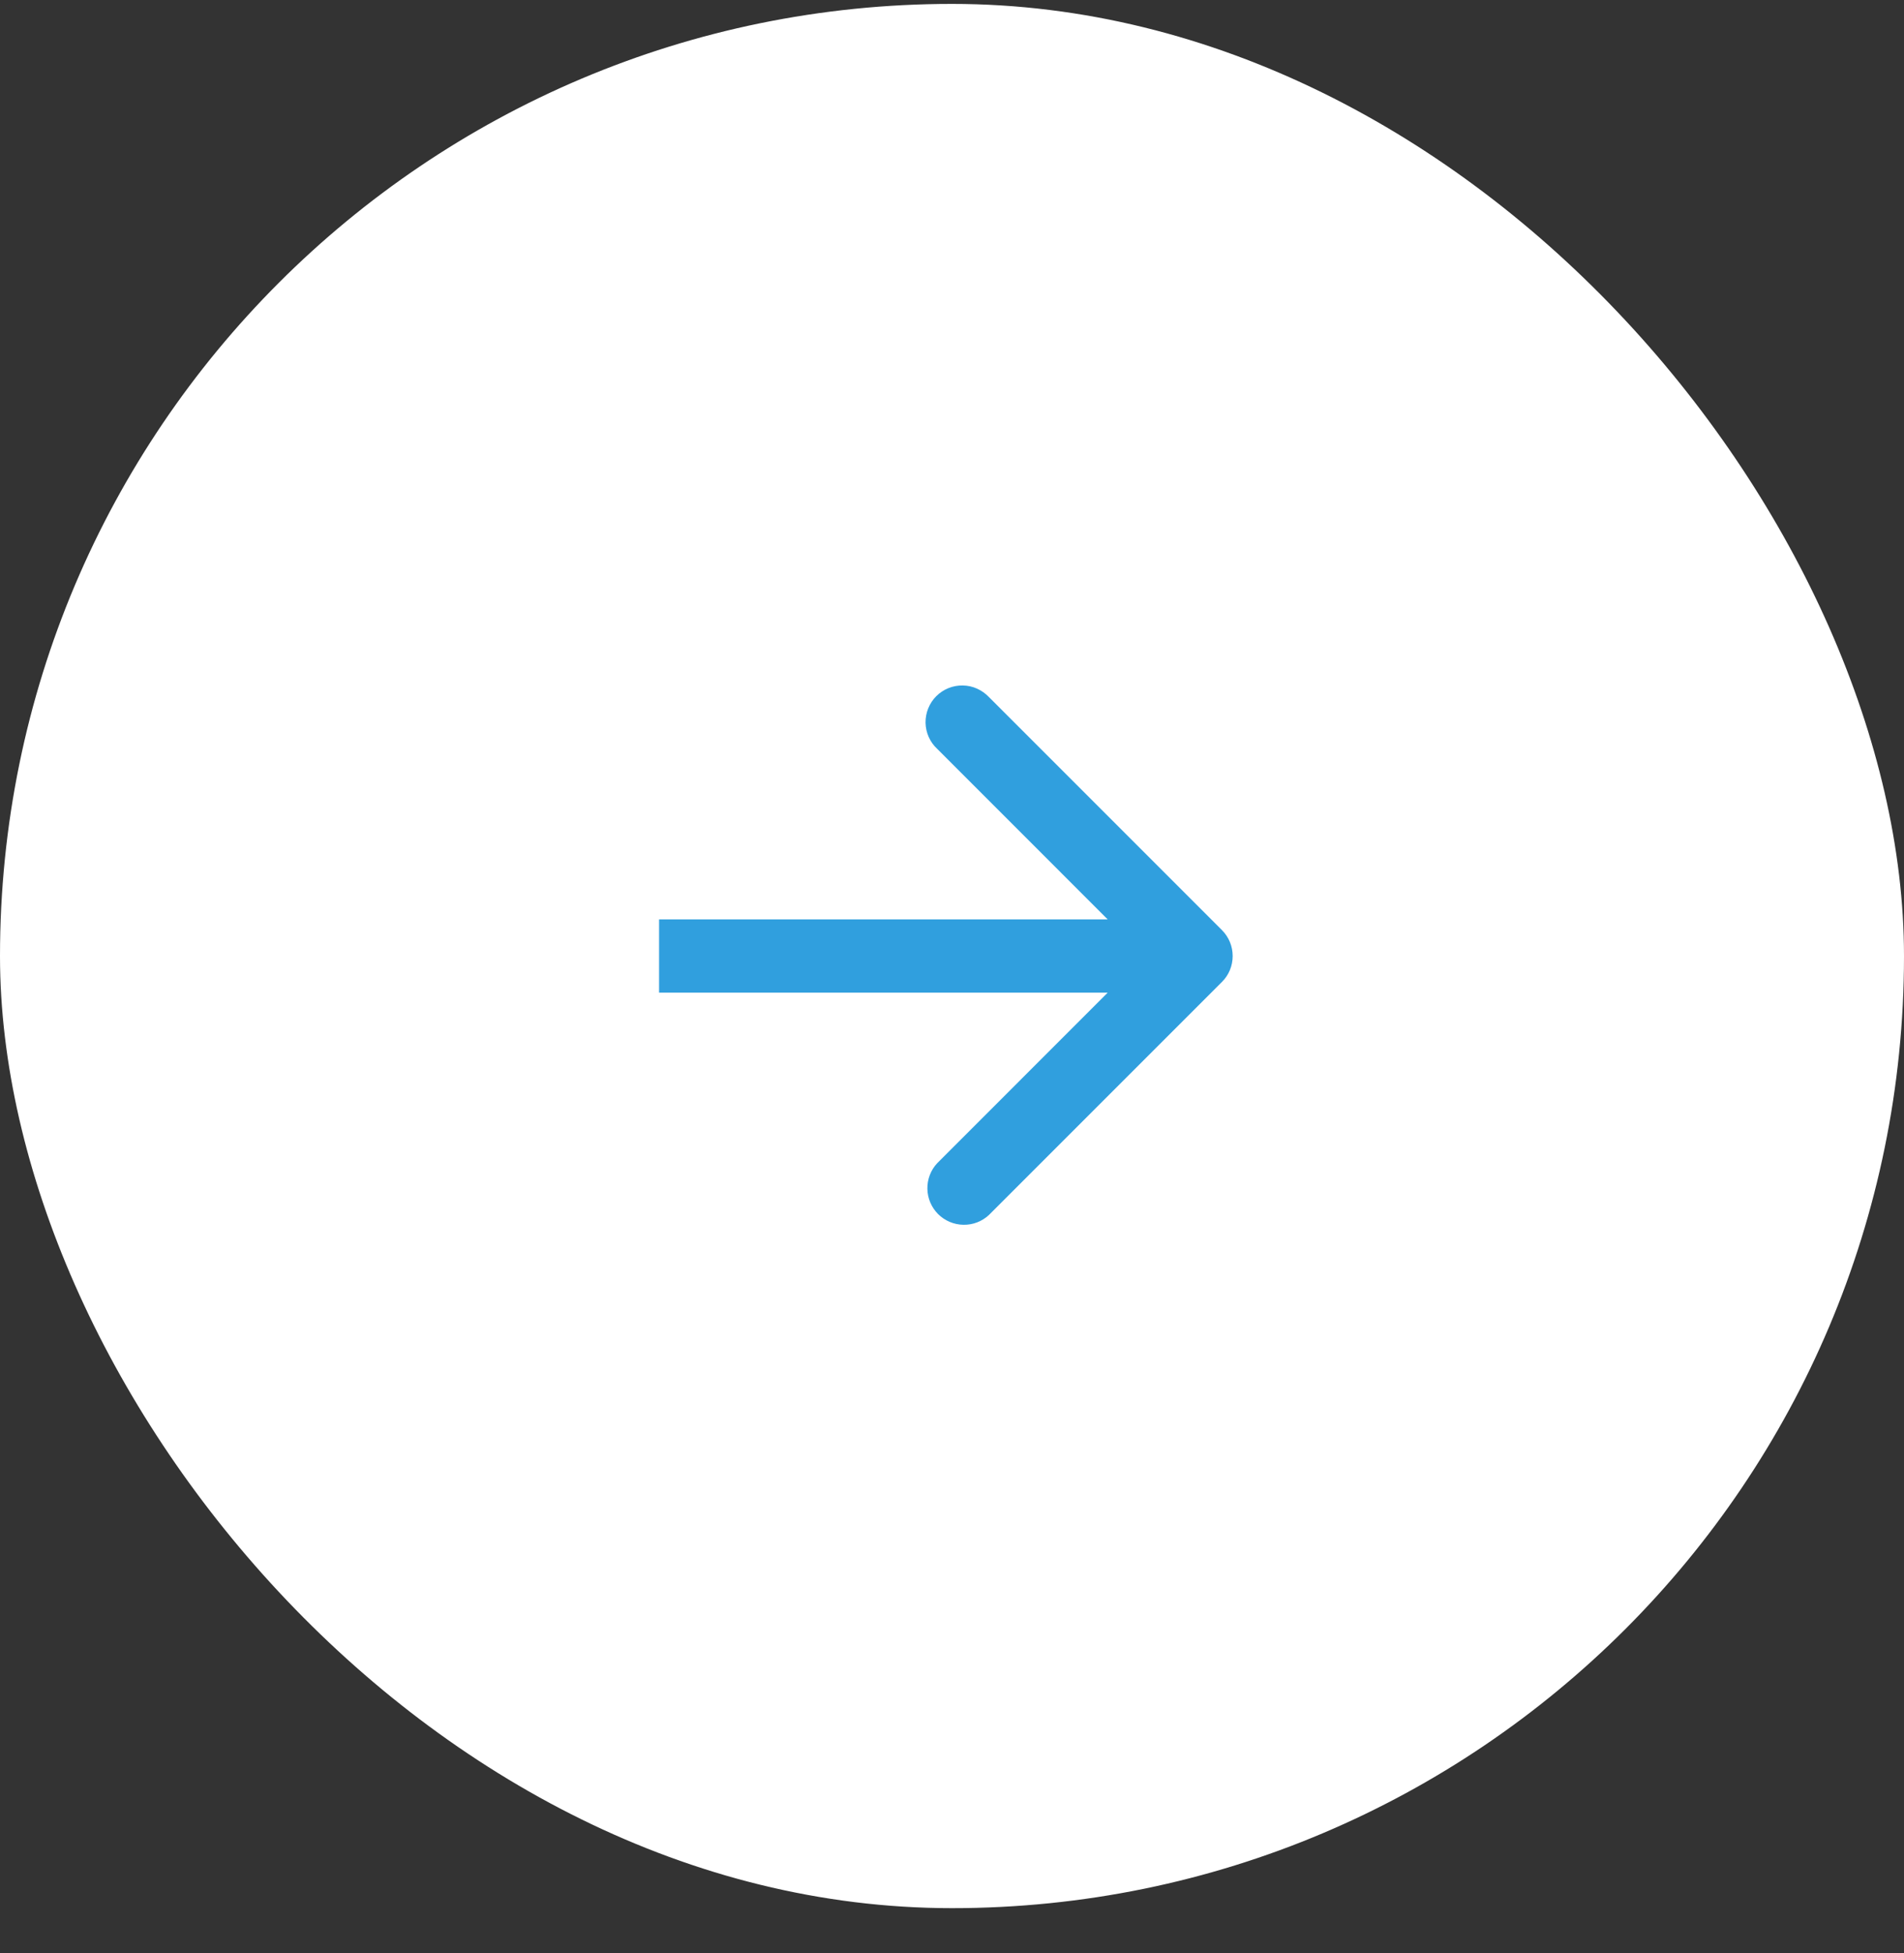 <?xml version="1.0" encoding="UTF-8"?> <svg xmlns="http://www.w3.org/2000/svg" width="39" height="40" viewBox="0 0 39 40" fill="none"><rect x="0" y="0" width="39" height="40" fill="#333333" stroke="none"/><rect y="0.08" width="39" height="39" rx="19.5" fill="white"></rect><g clip-path="url(#clip0_1_289)"><path d="M25.03 20.11C25.171 19.97 25.249 19.779 25.249 19.58C25.249 19.381 25.171 19.191 25.03 19.05L20.257 14.277C20.188 14.204 20.105 14.145 20.014 14.104C19.922 14.062 19.822 14.04 19.721 14.039C19.621 14.037 19.521 14.055 19.427 14.093C19.334 14.131 19.249 14.187 19.178 14.258C19.107 14.329 19.051 14.414 19.013 14.508C18.975 14.601 18.957 14.701 18.958 14.802C18.96 14.902 18.982 15.002 19.023 15.094C19.064 15.186 19.123 15.269 19.197 15.337L23.439 19.58L19.197 23.823C19.064 23.965 18.992 24.154 18.996 24.348C18.999 24.542 19.078 24.727 19.215 24.865C19.353 25.002 19.538 25.081 19.733 25.084C19.927 25.088 20.115 25.016 20.257 24.883L25.03 20.11ZM13.5 20.33H24.5V18.83H13.5V20.33Z" fill="#309FDE"></path></g><defs><clipPath id="clip0_1_289"><rect width="12" height="12" fill="white" transform="translate(13.5 13.58)"></rect></clipPath></defs></svg> 